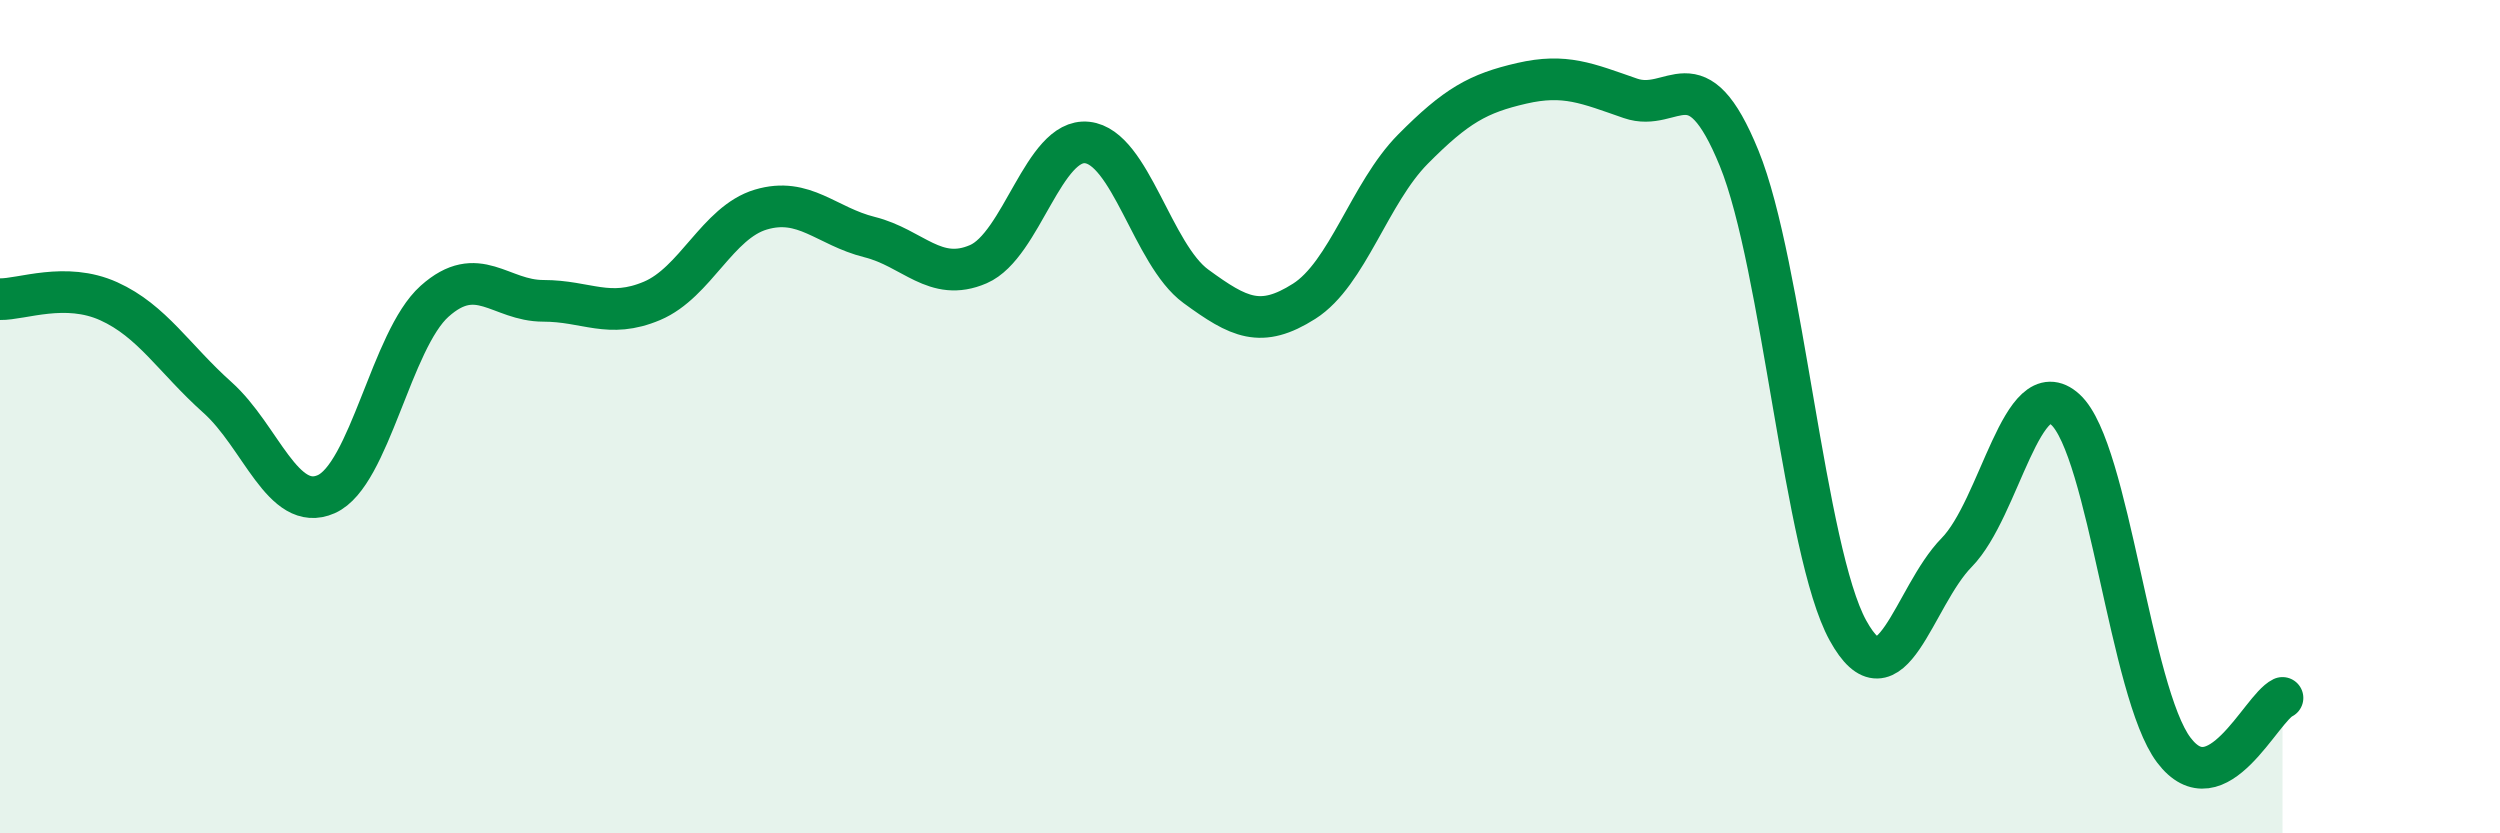 
    <svg width="60" height="20" viewBox="0 0 60 20" xmlns="http://www.w3.org/2000/svg">
      <path
        d="M 0,7.18 C 0.52,7.19 1.57,6.76 2.61,7.23 C 3.65,7.7 4.18,8.61 5.22,9.54 C 6.26,10.47 6.79,12.32 7.83,11.86 C 8.87,11.4 9.39,8.16 10.43,7.23 C 11.47,6.3 12,7.22 13.04,7.22 C 14.08,7.22 14.61,7.66 15.65,7.22 C 16.69,6.78 17.22,5.34 18.26,5.03 C 19.3,4.72 19.83,5.43 20.87,5.69 C 21.91,5.95 22.44,6.79 23.48,6.34 C 24.52,5.89 25.05,3.31 26.09,3.42 C 27.13,3.53 27.66,6.11 28.7,6.87 C 29.74,7.63 30.26,7.89 31.3,7.23 C 32.34,6.57 32.87,4.63 33.91,3.58 C 34.95,2.53 35.48,2.24 36.52,2 C 37.56,1.76 38.09,2 39.13,2.36 C 40.17,2.72 40.7,1.25 41.74,3.8 C 42.78,6.35 43.31,13.24 44.35,15.13 C 45.39,17.02 45.92,14.32 46.96,13.26 C 48,12.2 48.53,8.88 49.57,9.83 C 50.61,10.78 51.13,16.62 52.17,18 C 53.21,19.38 54.26,17 54.78,16.75L54.78 20L0 20Z"
        fill="#008740"
        opacity="0.1"
        stroke-linecap="round"
        stroke-linejoin="round"
      />
      <path
        d="M 0,7.18 C 0.52,7.19 1.57,6.76 2.61,7.23 C 3.65,7.7 4.18,8.61 5.22,9.54 C 6.26,10.47 6.79,12.32 7.83,11.86 C 8.87,11.4 9.39,8.16 10.43,7.23 C 11.47,6.3 12,7.22 13.04,7.22 C 14.08,7.22 14.61,7.66 15.65,7.22 C 16.69,6.78 17.22,5.34 18.26,5.03 C 19.3,4.72 19.83,5.43 20.87,5.69 C 21.91,5.95 22.44,6.79 23.48,6.34 C 24.52,5.89 25.05,3.31 26.09,3.42 C 27.13,3.53 27.66,6.11 28.7,6.87 C 29.74,7.63 30.26,7.89 31.3,7.23 C 32.34,6.57 32.87,4.63 33.91,3.58 C 34.95,2.53 35.48,2.24 36.52,2 C 37.56,1.76 38.09,2 39.13,2.36 C 40.17,2.72 40.7,1.25 41.74,3.8 C 42.78,6.35 43.31,13.24 44.35,15.13 C 45.39,17.02 45.92,14.32 46.96,13.26 C 48,12.2 48.53,8.88 49.57,9.83 C 50.61,10.78 51.13,16.62 52.17,18 C 53.21,19.38 54.26,17 54.78,16.75"
        stroke="#008740"
        stroke-width="1"
        fill="none"
        stroke-linecap="round"
        stroke-linejoin="round"
      />
    </svg>
  
